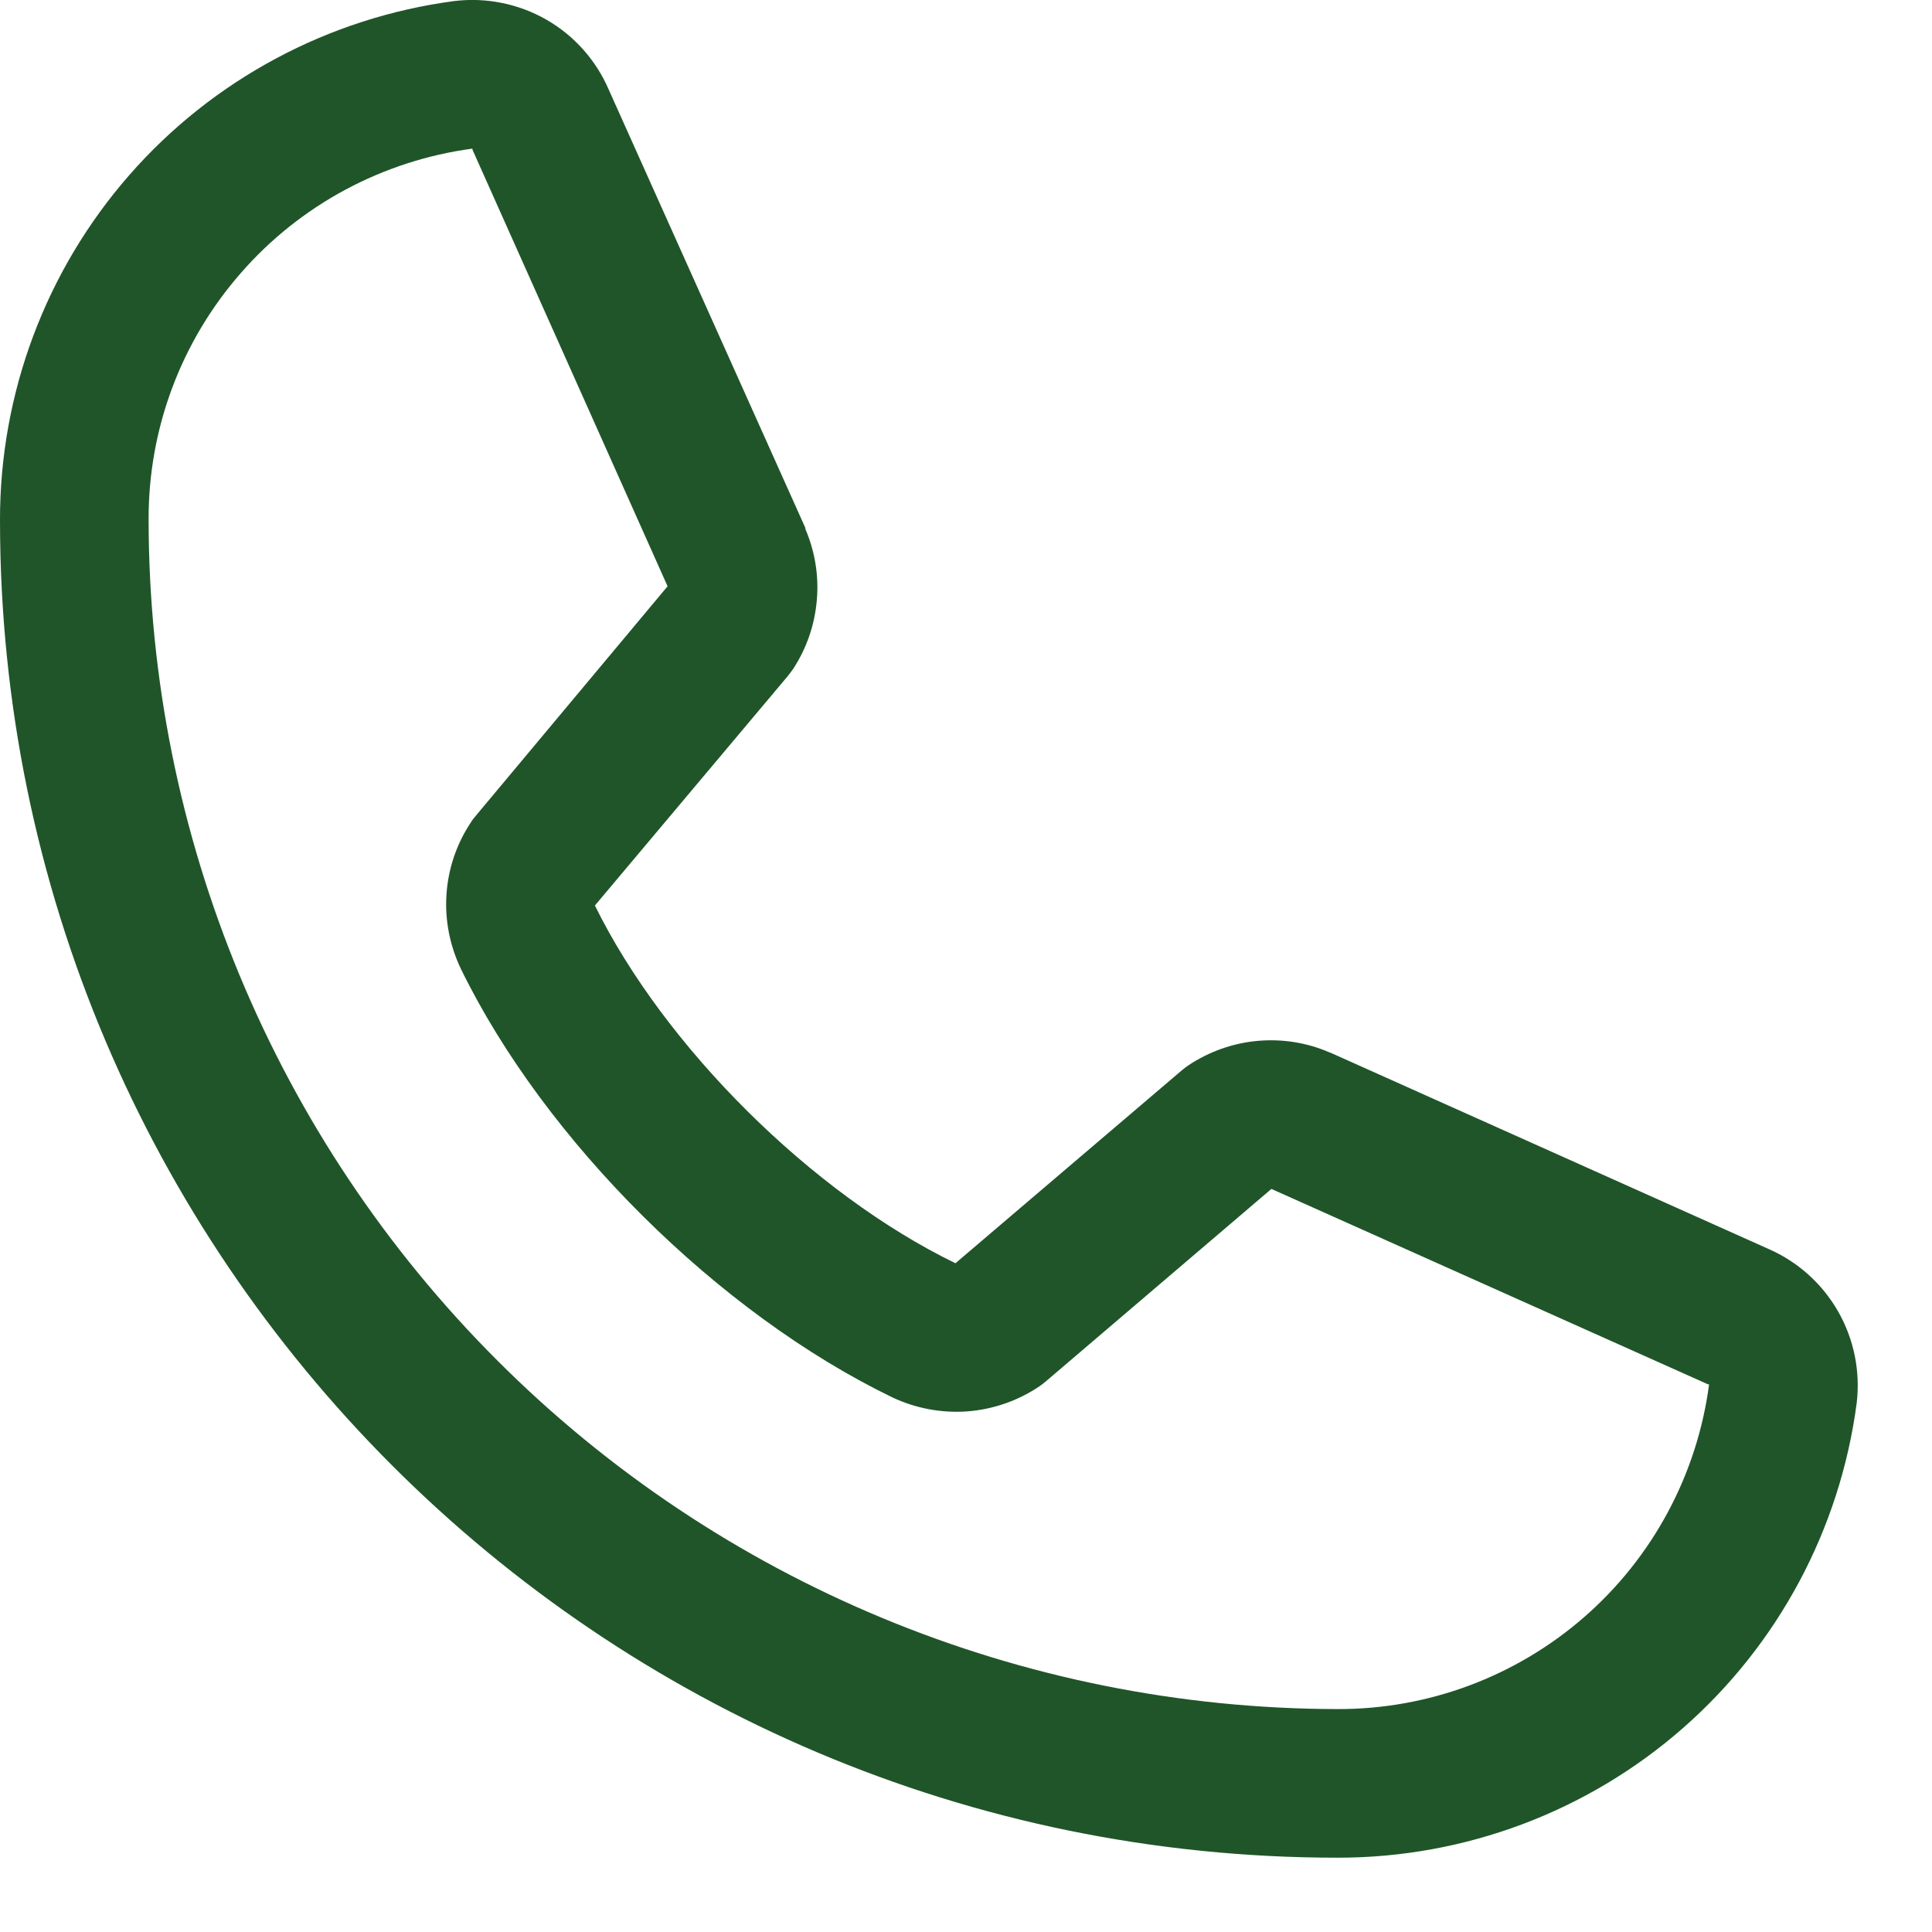 <?xml version="1.0" encoding="utf-8"?>
<svg xmlns="http://www.w3.org/2000/svg" fill="none" height="100%" overflow="visible" preserveAspectRatio="none" style="display: block;" viewBox="0 0 13 13" width="100%">
<path d="M11.898 8.403L8.954 7.084L8.945 7.081C8.793 7.015 8.626 6.989 8.461 7.004C8.295 7.019 8.136 7.076 7.997 7.168C7.981 7.179 7.965 7.191 7.951 7.203L6.429 8.5C5.465 8.032 4.471 7.044 4.003 6.093L5.301 4.549C5.314 4.533 5.325 4.517 5.337 4.501C5.427 4.363 5.482 4.205 5.496 4.04C5.511 3.876 5.484 3.711 5.419 3.559V3.552L4.096 0.603C4.011 0.405 3.863 0.239 3.676 0.132C3.489 0.025 3.271 -0.019 3.057 0.007C2.211 0.119 1.433 0.535 0.871 1.177C0.308 1.82 -0.001 2.646 4.29241e-06 3.5C4.29241e-06 8.463 4.037 12.5 9 12.5C9.854 12.501 10.68 12.192 11.323 11.629C11.965 11.067 12.381 10.289 12.493 9.443C12.519 9.228 12.475 9.011 12.368 8.824C12.261 8.637 12.096 8.489 11.898 8.403ZM9 11.5C6.879 11.497 4.845 10.654 3.346 9.154C1.846 7.655 1.002 5.621 1 3.5C0.997 2.889 1.217 2.299 1.619 1.839C2.019 1.379 2.575 1.081 3.179 1C3.179 1.003 3.179 1.005 3.179 1.007L4.492 3.945L3.2 5.491C3.187 5.506 3.175 5.522 3.165 5.539C3.07 5.683 3.015 5.85 3.004 6.021C2.993 6.193 3.027 6.365 3.102 6.521C3.668 7.679 4.835 8.837 6.005 9.403C6.162 9.477 6.335 9.509 6.507 9.497C6.68 9.484 6.846 9.427 6.99 9.331C7.006 9.32 7.021 9.309 7.036 9.296L8.555 8L11.493 9.315C11.493 9.315 11.498 9.315 11.5 9.315C11.42 9.921 11.122 10.477 10.662 10.879C10.202 11.281 9.611 11.502 9 11.5Z" fill="#205529" id="Vector"/>
</svg>